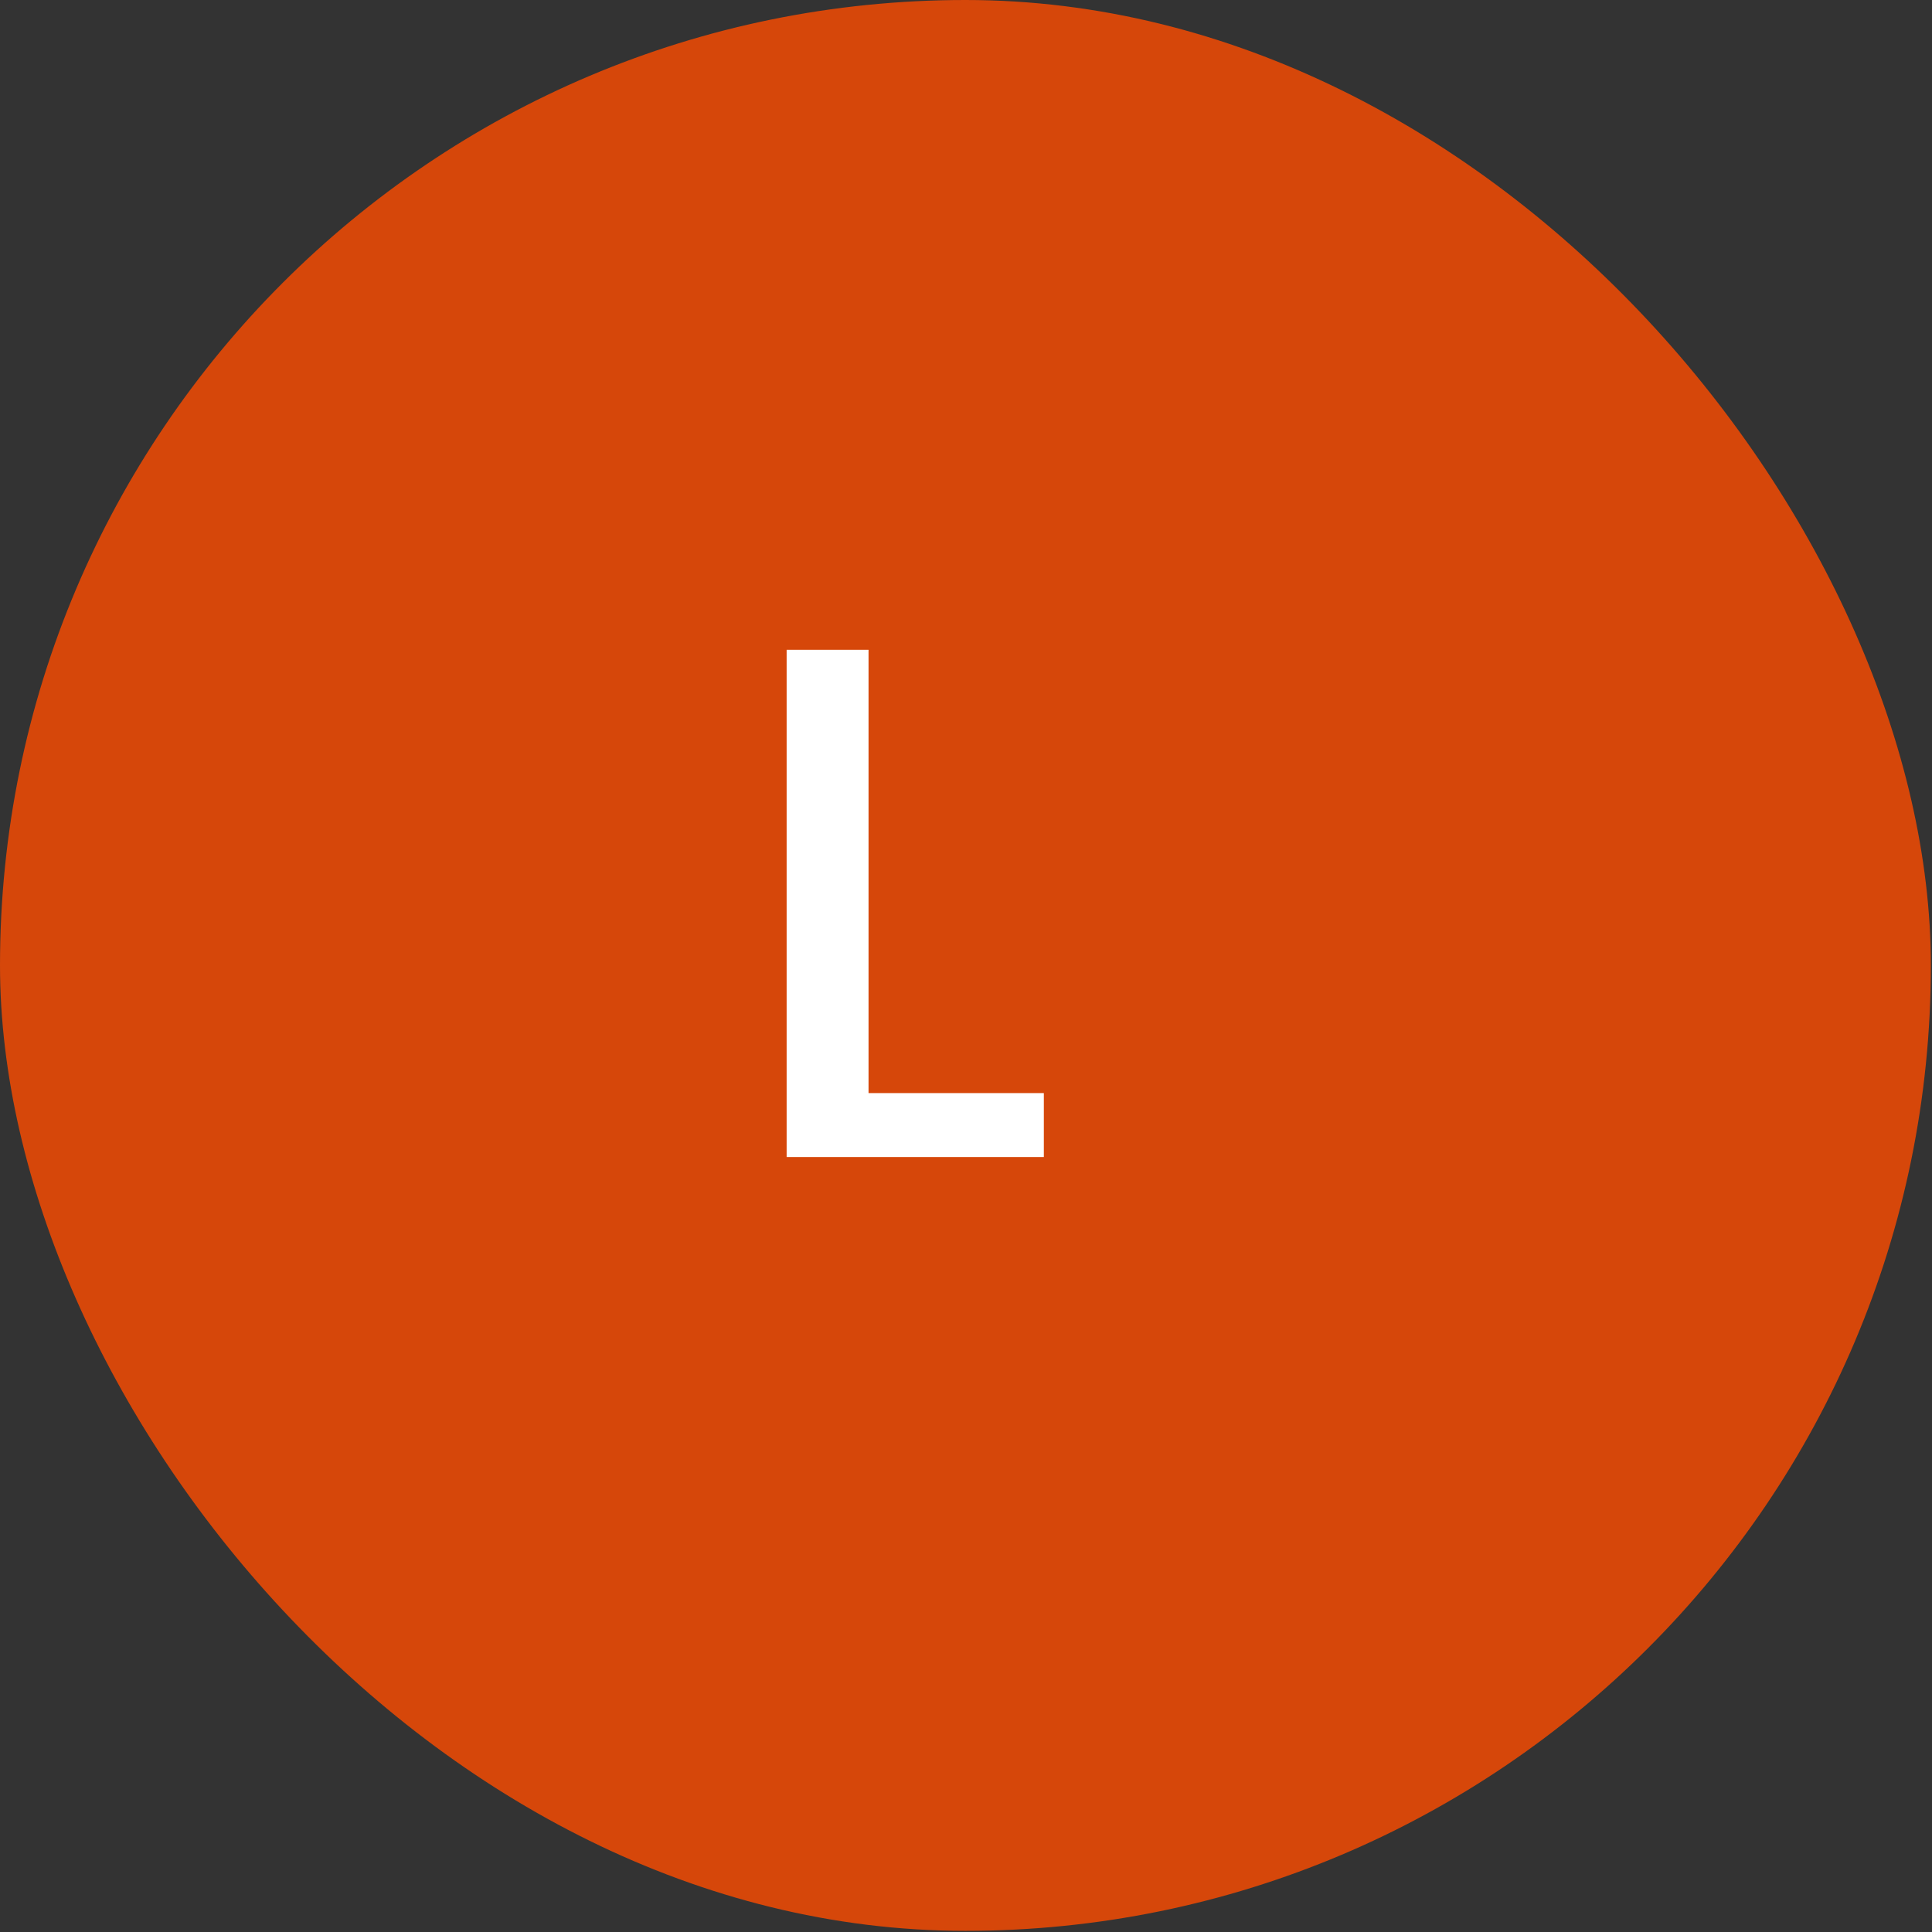 <svg xmlns="http://www.w3.org/2000/svg" width="69" height="69" viewBox="0 0 69 69" fill="none"><rect x="0" y="0" width="69" height="69" fill="#333333" stroke="none"/><rect width="68.959" height="68.959" rx="34.479" fill="#D6470A"></rect><path d="M31.019 39.039H37.28V41.322H28.094V23.207H31.019V39.039Z" fill="white"></path></svg>